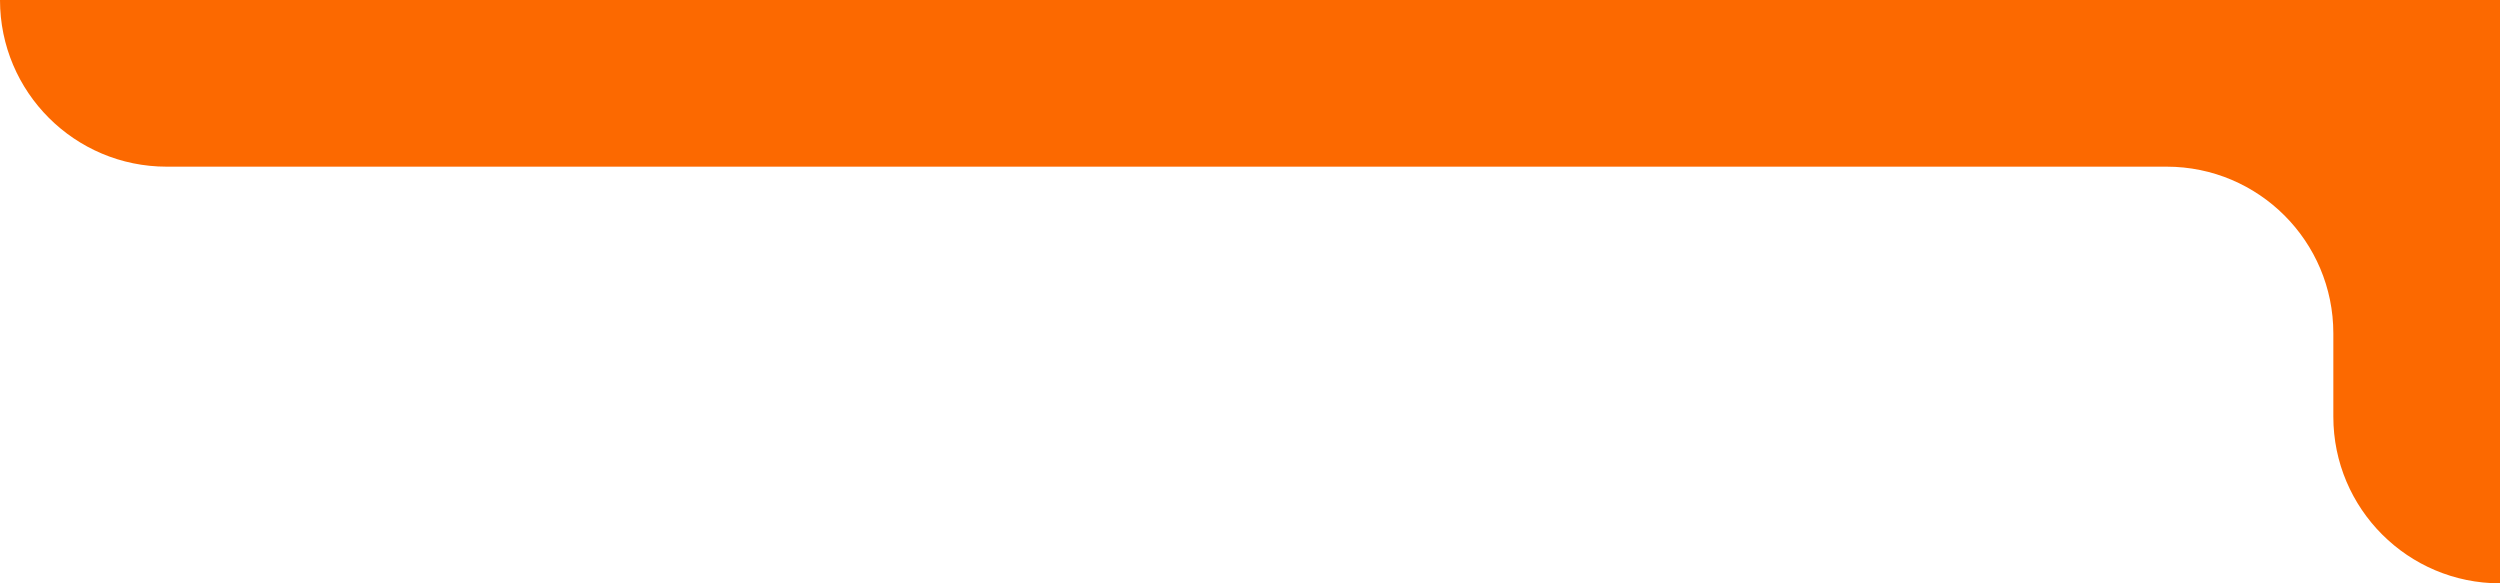<?xml version="1.0" encoding="utf-8"?>
<!-- Generator: Adobe Illustrator 25.3.1, SVG Export Plug-In . SVG Version: 6.00 Build 0)  -->
<svg version="1.1" id="レイヤー_1" xmlns="http://www.w3.org/2000/svg" xmlns:xlink="http://www.w3.org/1999/xlink" x="0px"
	 y="0px" viewBox="0 0 750 175" style="enable-background:new 0 0 750 175;" xml:space="preserve">
<style type="text/css">
	.st0{fill:#FC6900;}
</style>
<g id="レイヤー_2_1_">
	<g id="レイヤー_1-2">
		<path class="st0" d="M0,0c0,27.6,22.4,50,50,50h600c27.6,0,50,22.4,50,50v25c0,27.6,22.4,50,50,50V0H0z"/>
	</g>
</g>
</svg>
